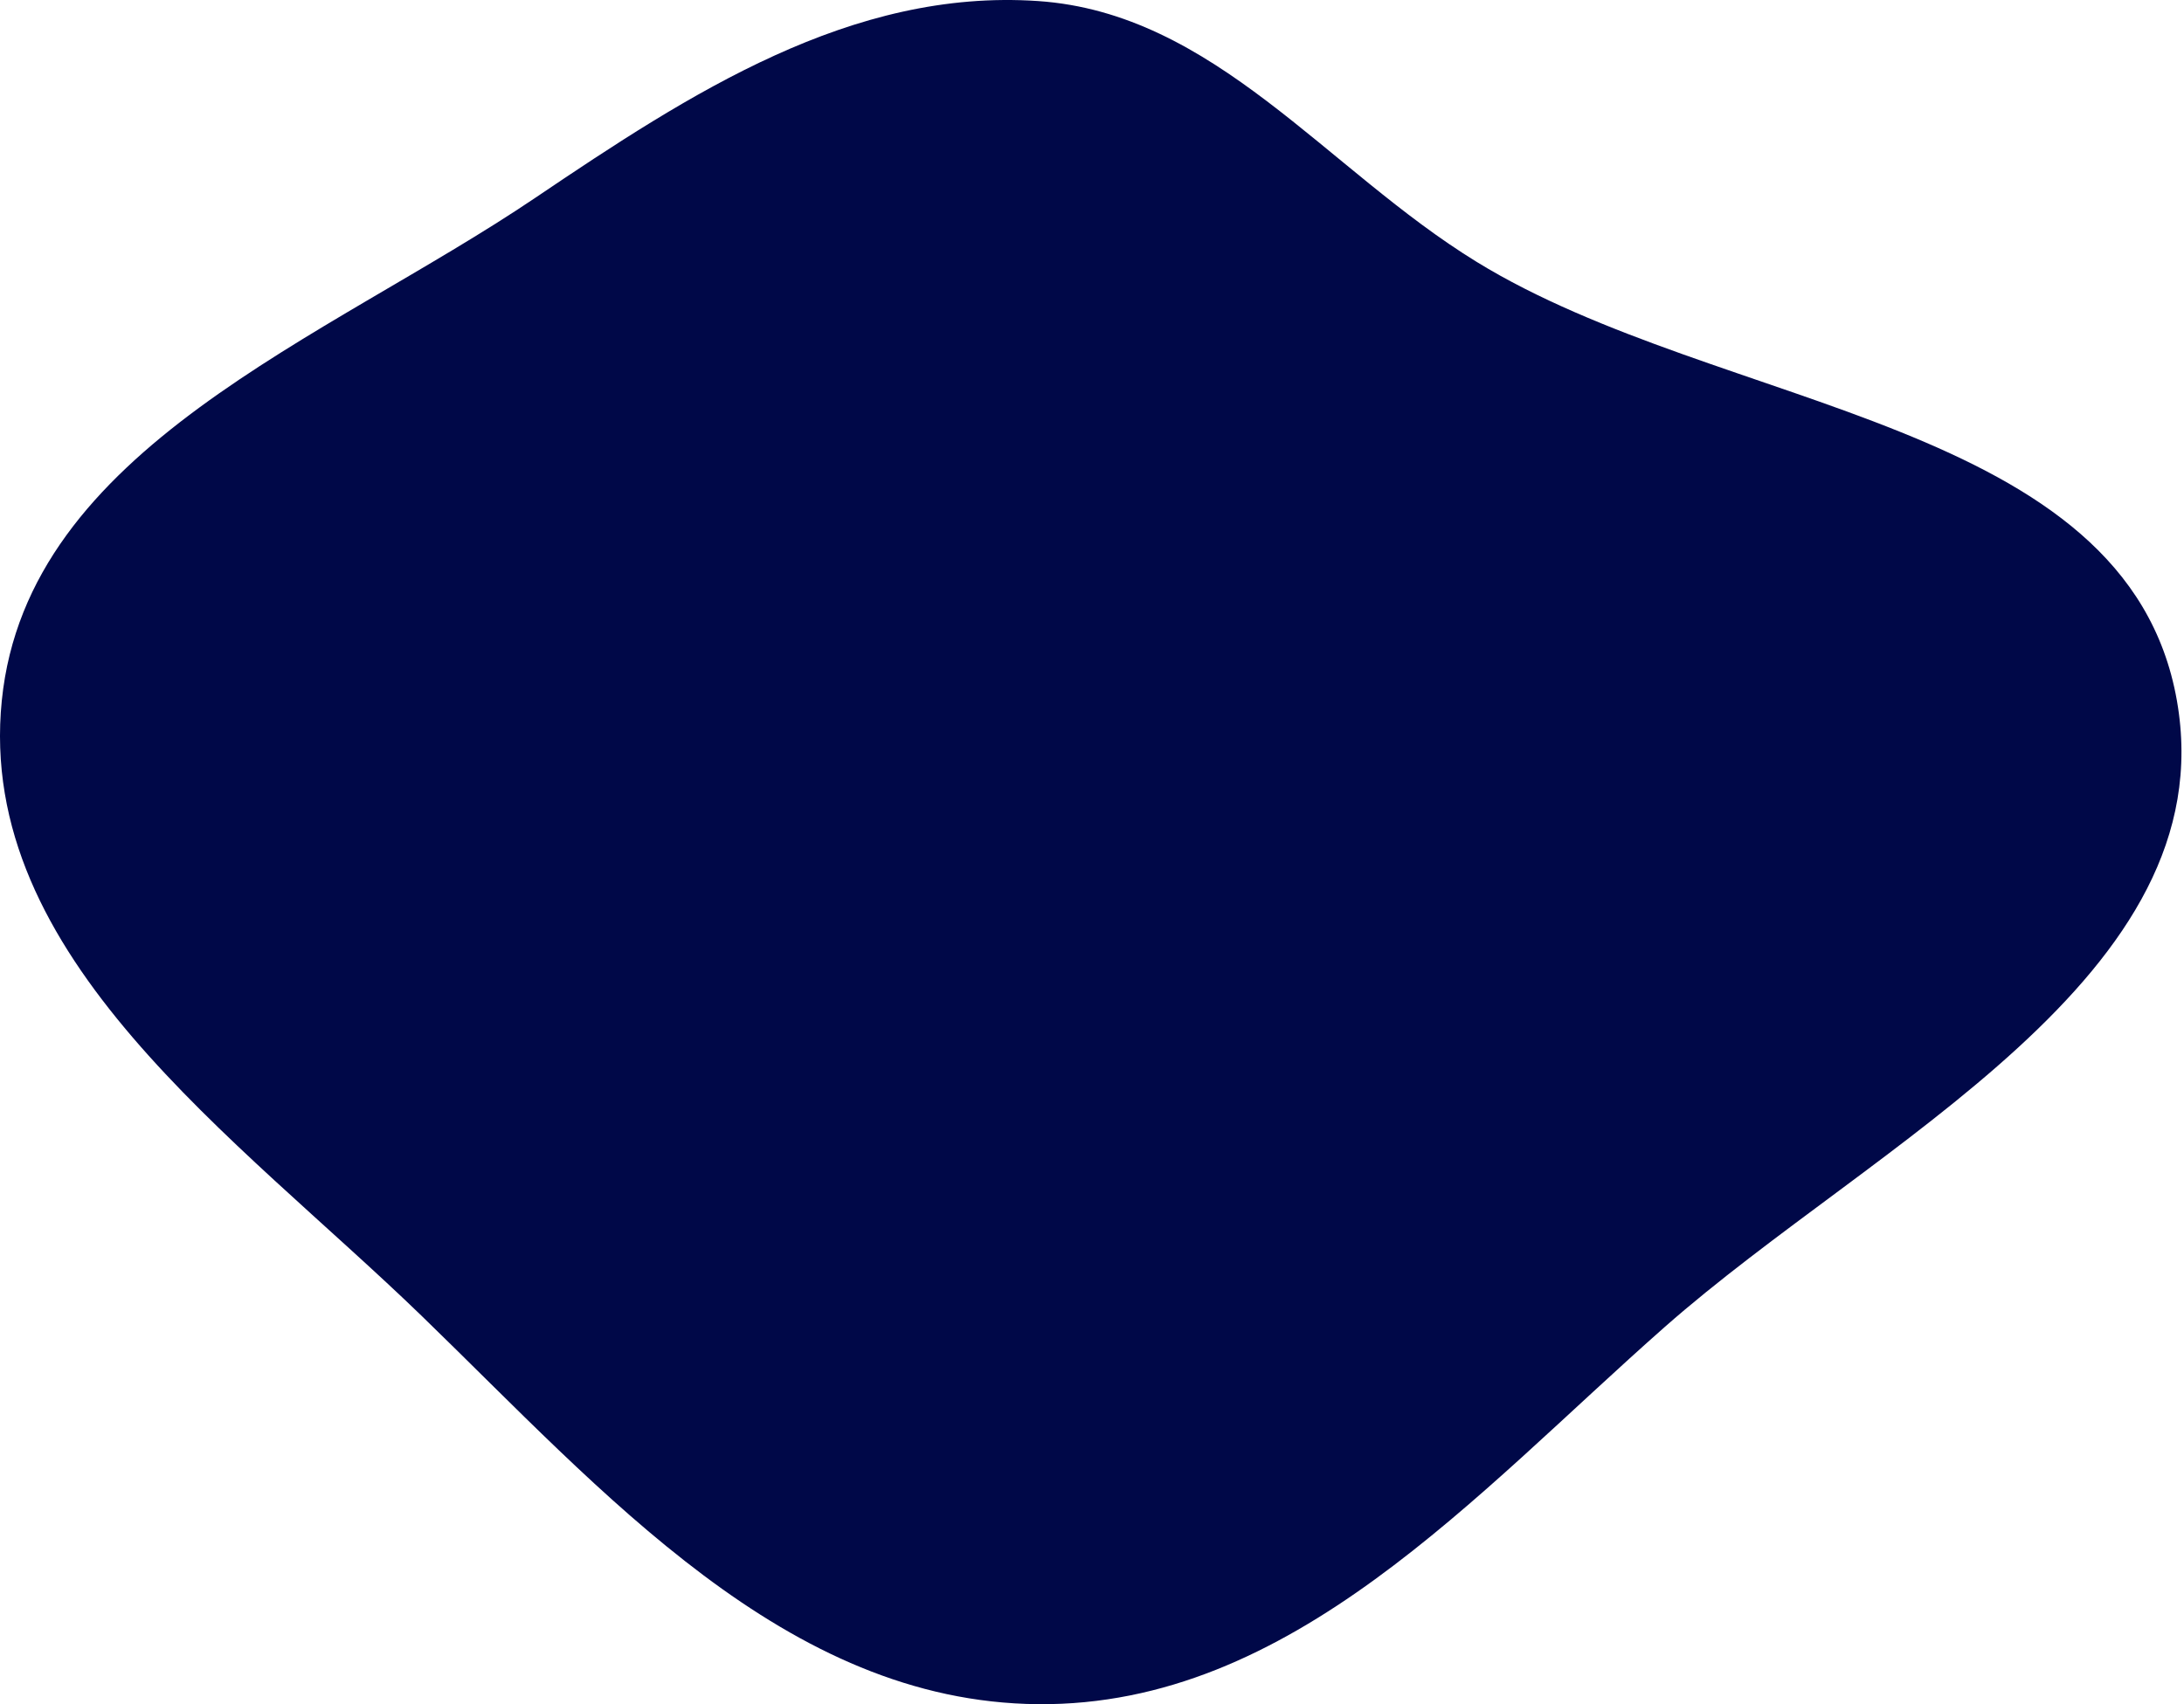 <?xml version="1.0" encoding="UTF-8"?> <svg xmlns="http://www.w3.org/2000/svg" width="615" height="480" viewBox="0 0 615 480" fill="none"> <path fill-rule="evenodd" clip-rule="evenodd" d="M292.301 0.296C341.988 3.678 373.387 47.697 415.823 73.764C484.521 115.963 598.979 117.888 612.993 197.285C626.721 275.058 528.018 321.535 468.776 373.76C415.233 420.961 363.677 480.611 292.301 479.995C221.269 479.382 169.865 420.169 118.847 370.739C66.59 320.109 -6.818 269.677 0.509 197.285C7.712 126.12 91.449 95.739 150.732 55.716C194.396 26.239 239.741 -3.283 292.301 0.296Z" fill="#000848"></path> </svg> 